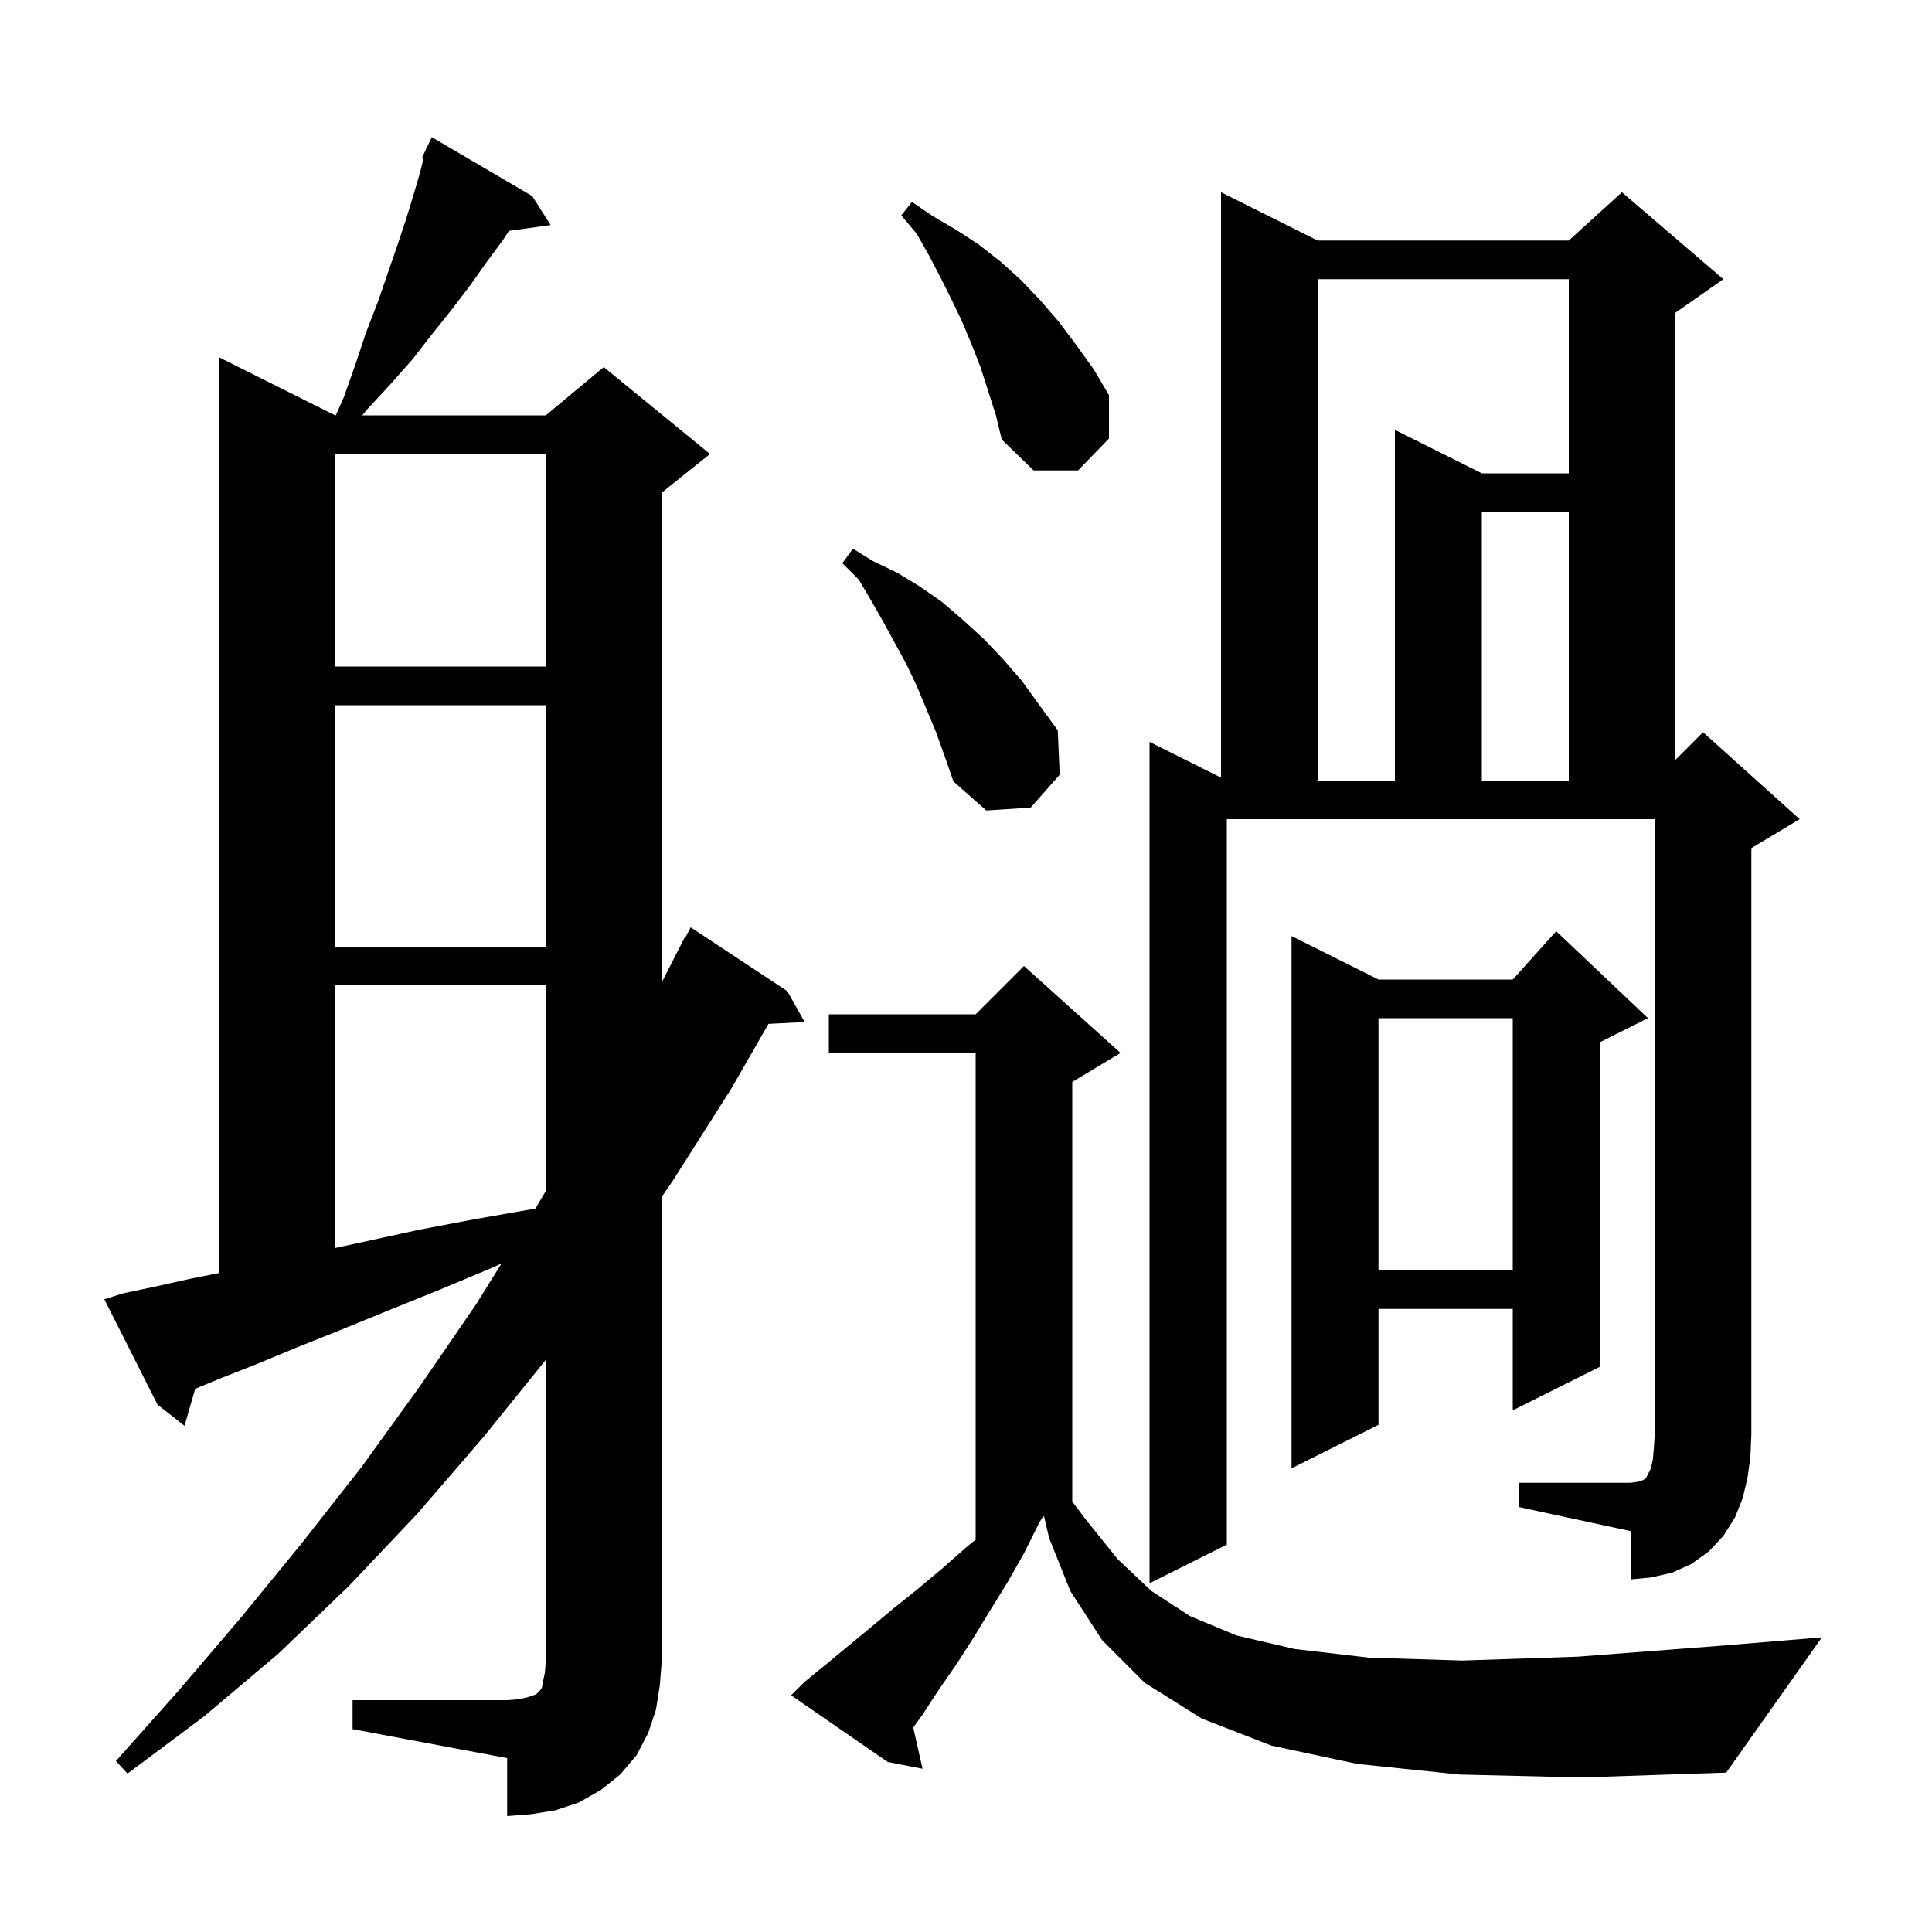 <svg xmlns="http://www.w3.org/2000/svg" xmlns:xlink="http://www.w3.org/1999/xlink" version="1.1" baseProfile="full" viewBox="0 0 200 200" width="200" height="200"><g fill="currentColor"><path d="M 36.5 176.0 L 52.5 176.0 L 53.7 175.9 L 54.6 175.7 L 55.5 175.4 L 55.9 175.0 L 56.1 174.7 L 56.2 174.1 L 56.4 173.2 L 56.5 172.0 L 56.5 140.772 L 50.1 148.7 L 43.2 156.7 L 36.1 164.2 L 28.8 171.2 L 21.1 177.7 L 13.2 183.6 L 12.0 182.3 L 18.5 175.0 L 24.9 167.5 L 31.2 159.8 L 37.4 151.9 L 43.4 143.6 L 49.3 135.0 L 51.913 130.801 L 50.8 131.3 L 45.3 133.6 L 40.1 135.7 L 35.2 137.7 L 30.7 139.5 L 26.6 141.2 L 22.8 142.7 L 20.211 143.766 L 19.1 147.6 L 16.3 145.4 L 10.8 134.5 L 12.7 133.9 L 16.0 133.2 L 19.6 132.4 L 22.7 131.78 L 22.7 37.0 L 34.7 43.0 L 34.762 43.0 L 35.6 41.1 L 36.8 37.7 L 37.9 34.4 L 39.1 31.3 L 41.1 25.5 L 42.0 22.8 L 42.8 20.2 L 43.5 17.8 L 43.861 16.356 L 43.7 16.3 L 44.068 15.526 L 44.1 15.4 L 44.124 15.41 L 44.7 14.2 L 55.1 20.3 L 57.0 23.3 L 52.691 23.894 L 52.1 24.8 L 50.4 27.1 L 48.7 29.5 L 46.8 32.0 L 44.8 34.5 L 42.7 37.2 L 40.4 39.8 L 37.9 42.5 L 37.503 43.0 L 56.5 43.0 L 62.5 38.0 L 73.5 47.0 L 68.5 51.0 L 68.5 101.706 L 70.9 97.0 L 70.958 97.03 L 71.5 96.0 L 81.5 102.6 L 83.3 105.8 L 79.553 105.991 L 75.7 112.7 L 69.6 122.3 L 68.5 123.906 L 68.5 172.0 L 68.3 174.5 L 67.9 177.0 L 67.1 179.4 L 65.9 181.7 L 64.2 183.7 L 62.2 185.3 L 59.9 186.6 L 57.5 187.4 L 55.0 187.8 L 52.5 188.0 L 52.5 182.0 L 36.5 179.0 Z M 151.1 183.7 L 140.5 182.6 L 131.6 180.7 L 124.4 177.9 L 118.5 174.2 L 114.1 169.8 L 110.8 164.7 L 108.6 159.2 L 108.078 156.961 L 107.953 157.023 L 107.6 157.6 L 106.0 160.8 L 104.3 163.8 L 102.5 166.7 L 100.8 169.5 L 99.0 172.3 L 97.2 174.9 L 95.5 177.5 L 94.539 178.835 L 95.5 183.1 L 91.9 182.4 L 81.9 175.5 L 83.3 174.1 L 85.5 172.3 L 90.1 168.5 L 92.5 166.5 L 95.0 164.5 L 97.5 162.4 L 100.0 160.2 L 101.0 159.385 L 101.0 109.0 L 85.8 109.0 L 85.8 105.0 L 101.0 105.0 L 106.0 100.0 L 116.0 109.0 L 111.0 112.0 L 111.0 155.433 L 112.4 157.3 L 115.7 161.4 L 119.2 164.7 L 123.2 167.3 L 128.0 169.3 L 134.0 170.7 L 141.7 171.6 L 151.4 171.9 L 163.3 171.5 L 177.7 170.4 L 188.6 169.5 L 178.7 183.5 L 163.7 184.0 Z M 157.2 153.5 L 168.8 153.5 L 169.5 153.4 L 169.9 153.3 L 170.3 153.1 L 170.4 153.0 L 170.9 152.0 L 171.1 151.1 L 171.2 150.0 L 171.3 148.5 L 171.3 84.8 L 127.0 84.8 L 127.0 159.9 L 119.0 163.9 L 119.0 76.8 L 126.4 80.5 L 126.4 19.9 L 136.4 24.9 L 162.4 24.9 L 167.9 19.9 L 178.4 28.9 L 173.4 32.4 L 173.4 78.7 L 176.3 75.8 L 186.3 84.8 L 181.3 87.8 L 181.3 148.5 L 181.2 150.8 L 180.9 153.0 L 180.4 155.1 L 179.6 157.1 L 178.4 159.0 L 176.9 160.6 L 175.1 161.9 L 173.1 162.8 L 170.9 163.3 L 168.8 163.5 L 168.8 158.5 L 157.2 156.0 Z M 170.6 105.4 L 165.6 107.9 L 165.6 141.5 L 156.6 146.0 L 156.6 135.5 L 142.7 135.5 L 142.7 147.5 L 133.7 152.0 L 133.7 96.9 L 142.7 101.4 L 156.6 101.4 L 161.1 96.4 Z M 142.7 105.4 L 142.7 131.5 L 156.6 131.5 L 156.6 105.4 Z M 34.7 102.0 L 34.7 129.19 L 37.9 128.5 L 43.4 127.3 L 49.2 126.2 L 55.424 125.113 L 56.5 123.295 L 56.5 102.0 Z M 34.7 73.0 L 34.7 98.0 L 56.5 98.0 L 56.5 73.0 Z M 96.9 75.8 L 94.9 71.0 L 93.8 68.7 L 91.4 64.3 L 90.2 62.2 L 88.9 60.0 L 87.2 58.3 L 88.3 56.8 L 90.4 58.1 L 92.9 59.3 L 95.2 60.7 L 97.5 62.3 L 99.6 64.1 L 101.8 66.1 L 103.8 68.2 L 105.8 70.5 L 107.6 73.0 L 109.5 75.6 L 109.7 80.2 L 106.7 83.6 L 102.1 83.9 L 98.7 80.9 L 97.8 78.3 Z M 136.4 28.9 L 136.4 80.8 L 144.4 80.8 L 144.4 44.5 L 153.4 49.0 L 162.4 49.0 L 162.4 28.9 Z M 153.4 53.0 L 153.4 80.8 L 162.4 80.8 L 162.4 53.0 Z M 34.7 47.0 L 34.7 69.0 L 56.5 69.0 L 56.5 47.0 Z M 101.5 38.0 L 100.6 35.7 L 99.6 33.3 L 98.5 31.0 L 97.4 28.8 L 96.2 26.5 L 94.9 24.2 L 93.3 22.3 L 94.4 20.9 L 96.6 22.4 L 99.0 23.8 L 101.3 25.3 L 103.6 27.1 L 105.7 29.0 L 107.7 31.1 L 109.6 33.3 L 111.4 35.7 L 113.2 38.2 L 114.8 40.9 L 114.8 45.4 L 111.6 48.7 L 107.0 48.7 L 103.7 45.5 L 103.1 43.0 Z "/></g></svg>